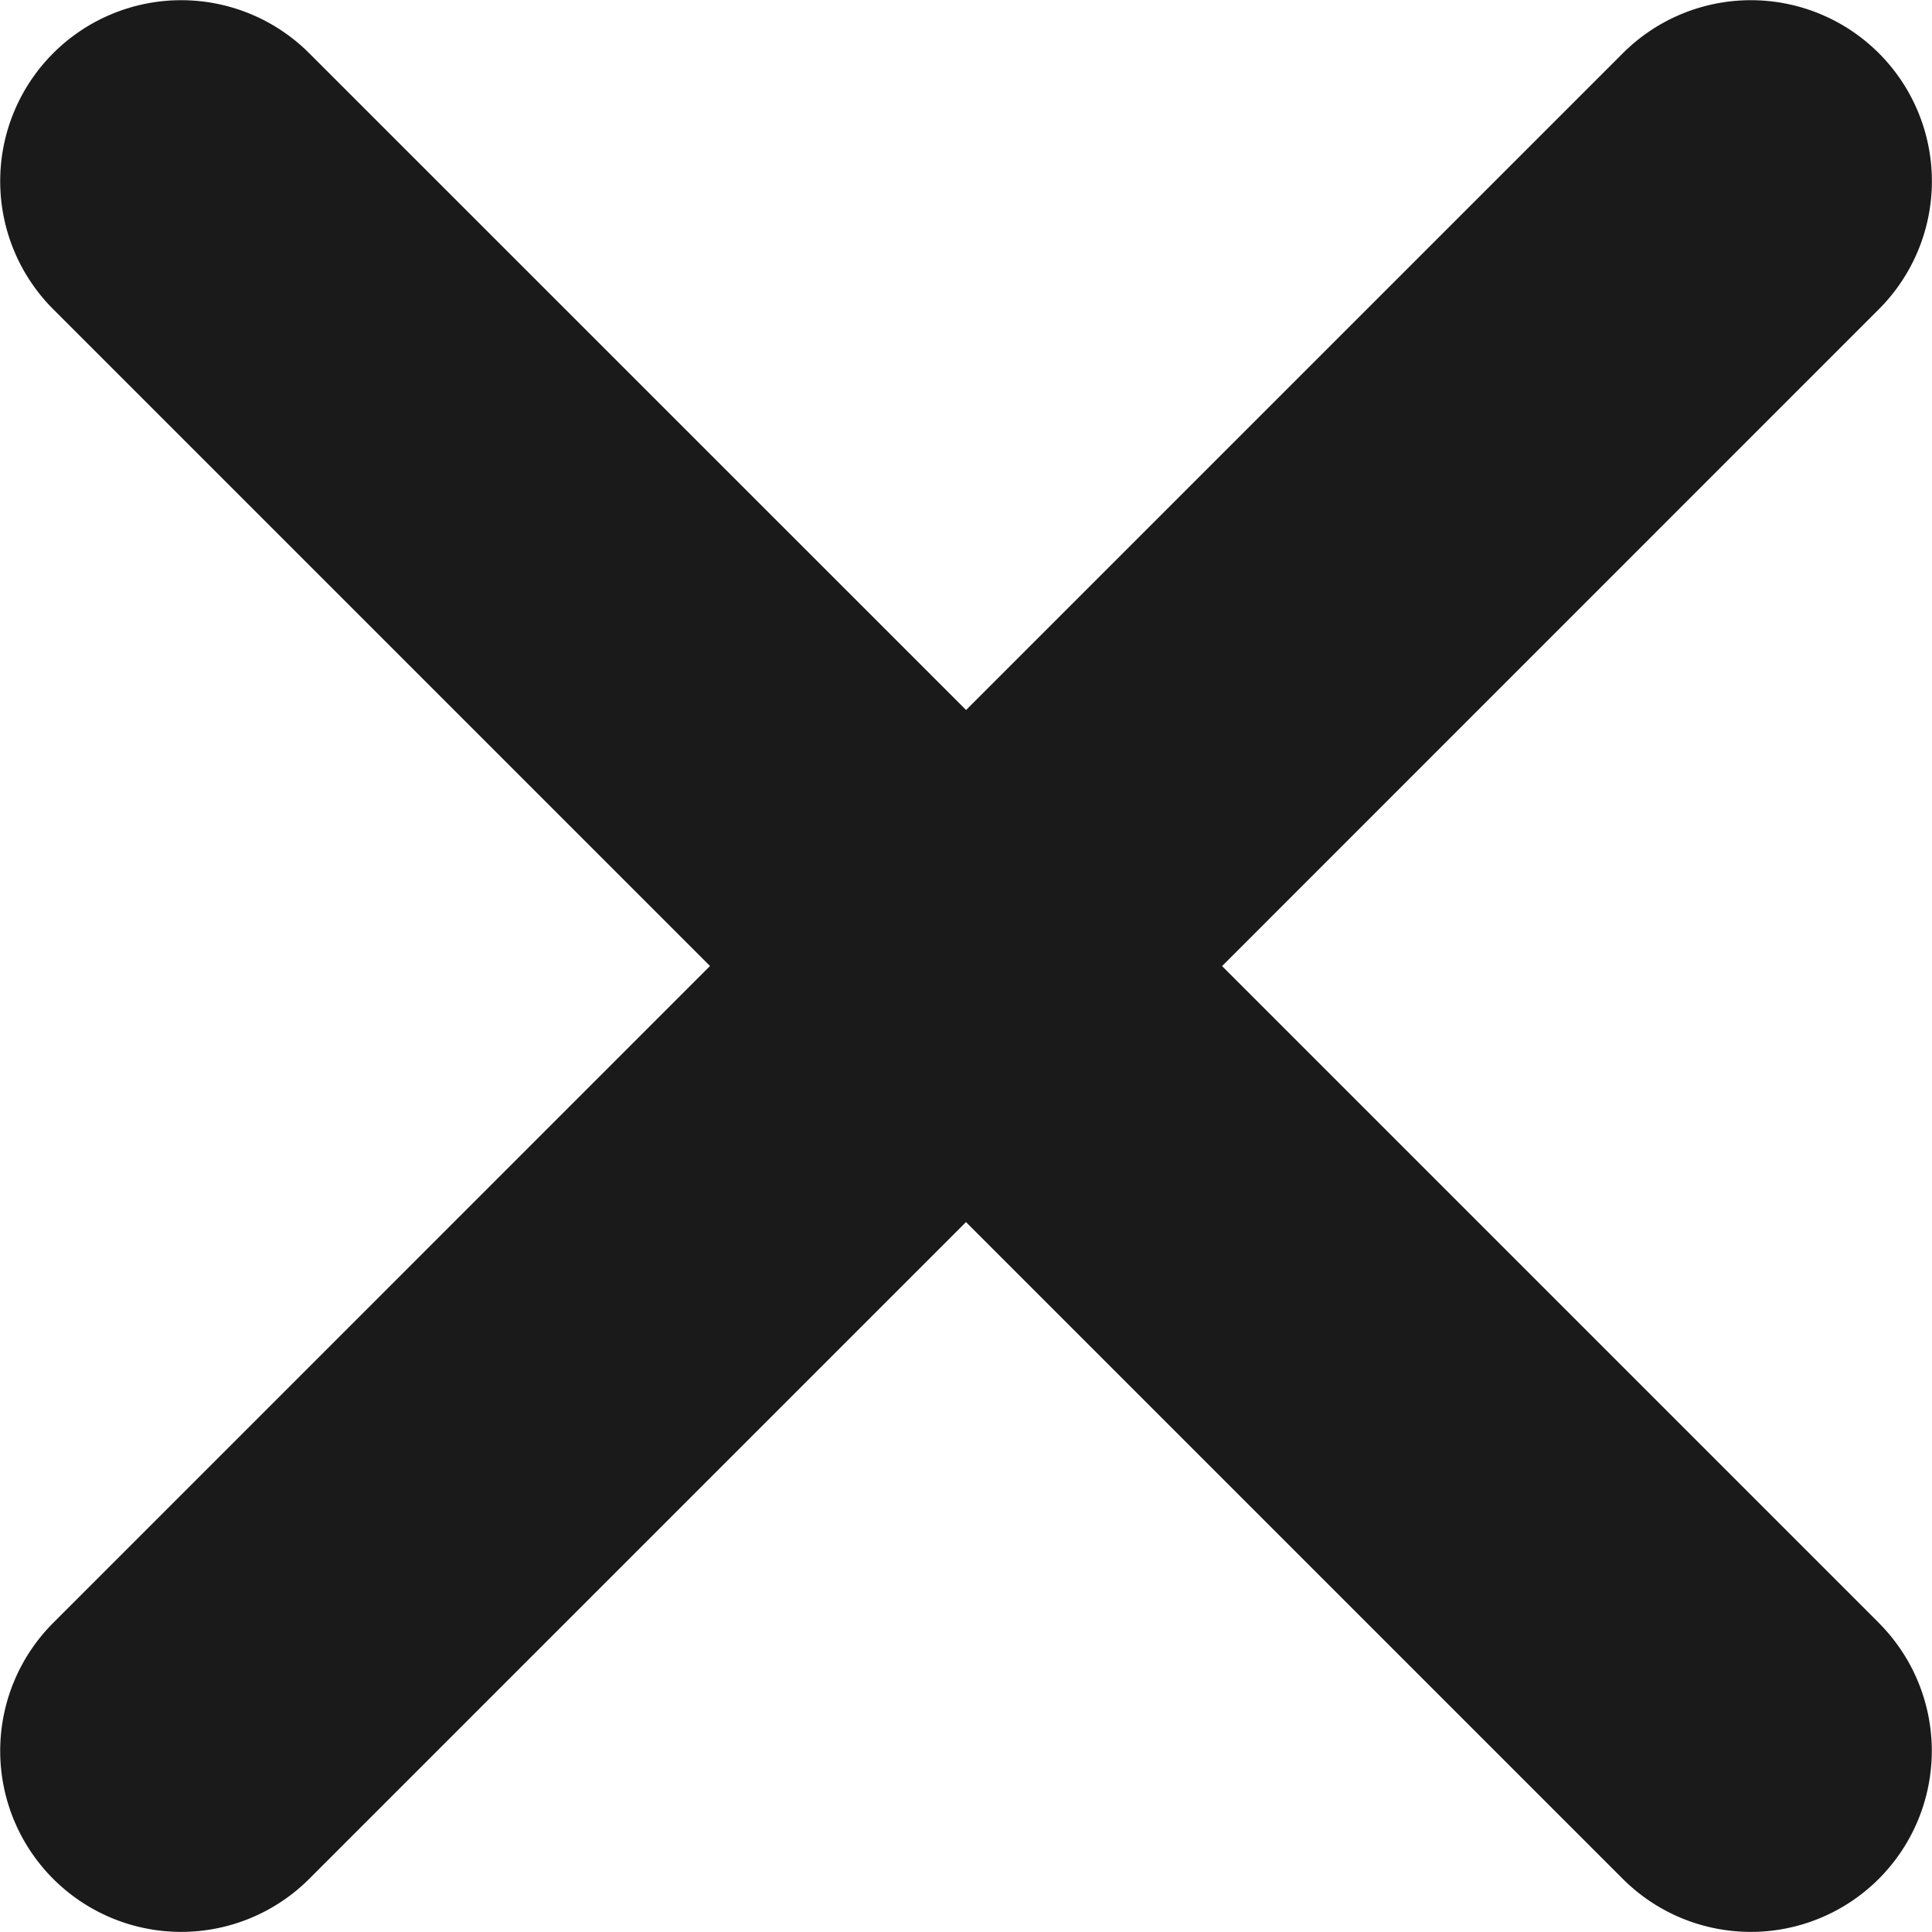 <svg xmlns="http://www.w3.org/2000/svg" xmlns:xlink="http://www.w3.org/1999/xlink" width="22" height="22" viewBox="0 0 22 22">
  <defs>
    <clipPath id="clip-path">
      <rect id="사각형_462" data-name="사각형 462" width="22" height="22" transform="translate(4663 -115)" fill="#fff" stroke="#707070" stroke-width="1"/>
    </clipPath>
  </defs>
  <g id="icon_close" transform="translate(-4663 115)" clip-path="url(#clip-path)">
    <path id="f100d3f93de957e8c3a819ab7e0e2cdb" d="M26.054,23.139l-7.479-7.479L26.054,8.18a2.061,2.061,0,1,0-2.915-2.915l-7.479,7.479L8.18,5.265A2.061,2.061,0,0,0,5.265,8.18l7.479,7.479L5.265,23.139A2.061,2.061,0,1,0,8.18,26.054l7.479-7.479,7.479,7.479a2.061,2.061,0,1,0,2.915-2.915Z" transform="translate(4658.341 -119.659)" fill="#1a1a1a"/>
  </g>
</svg>
